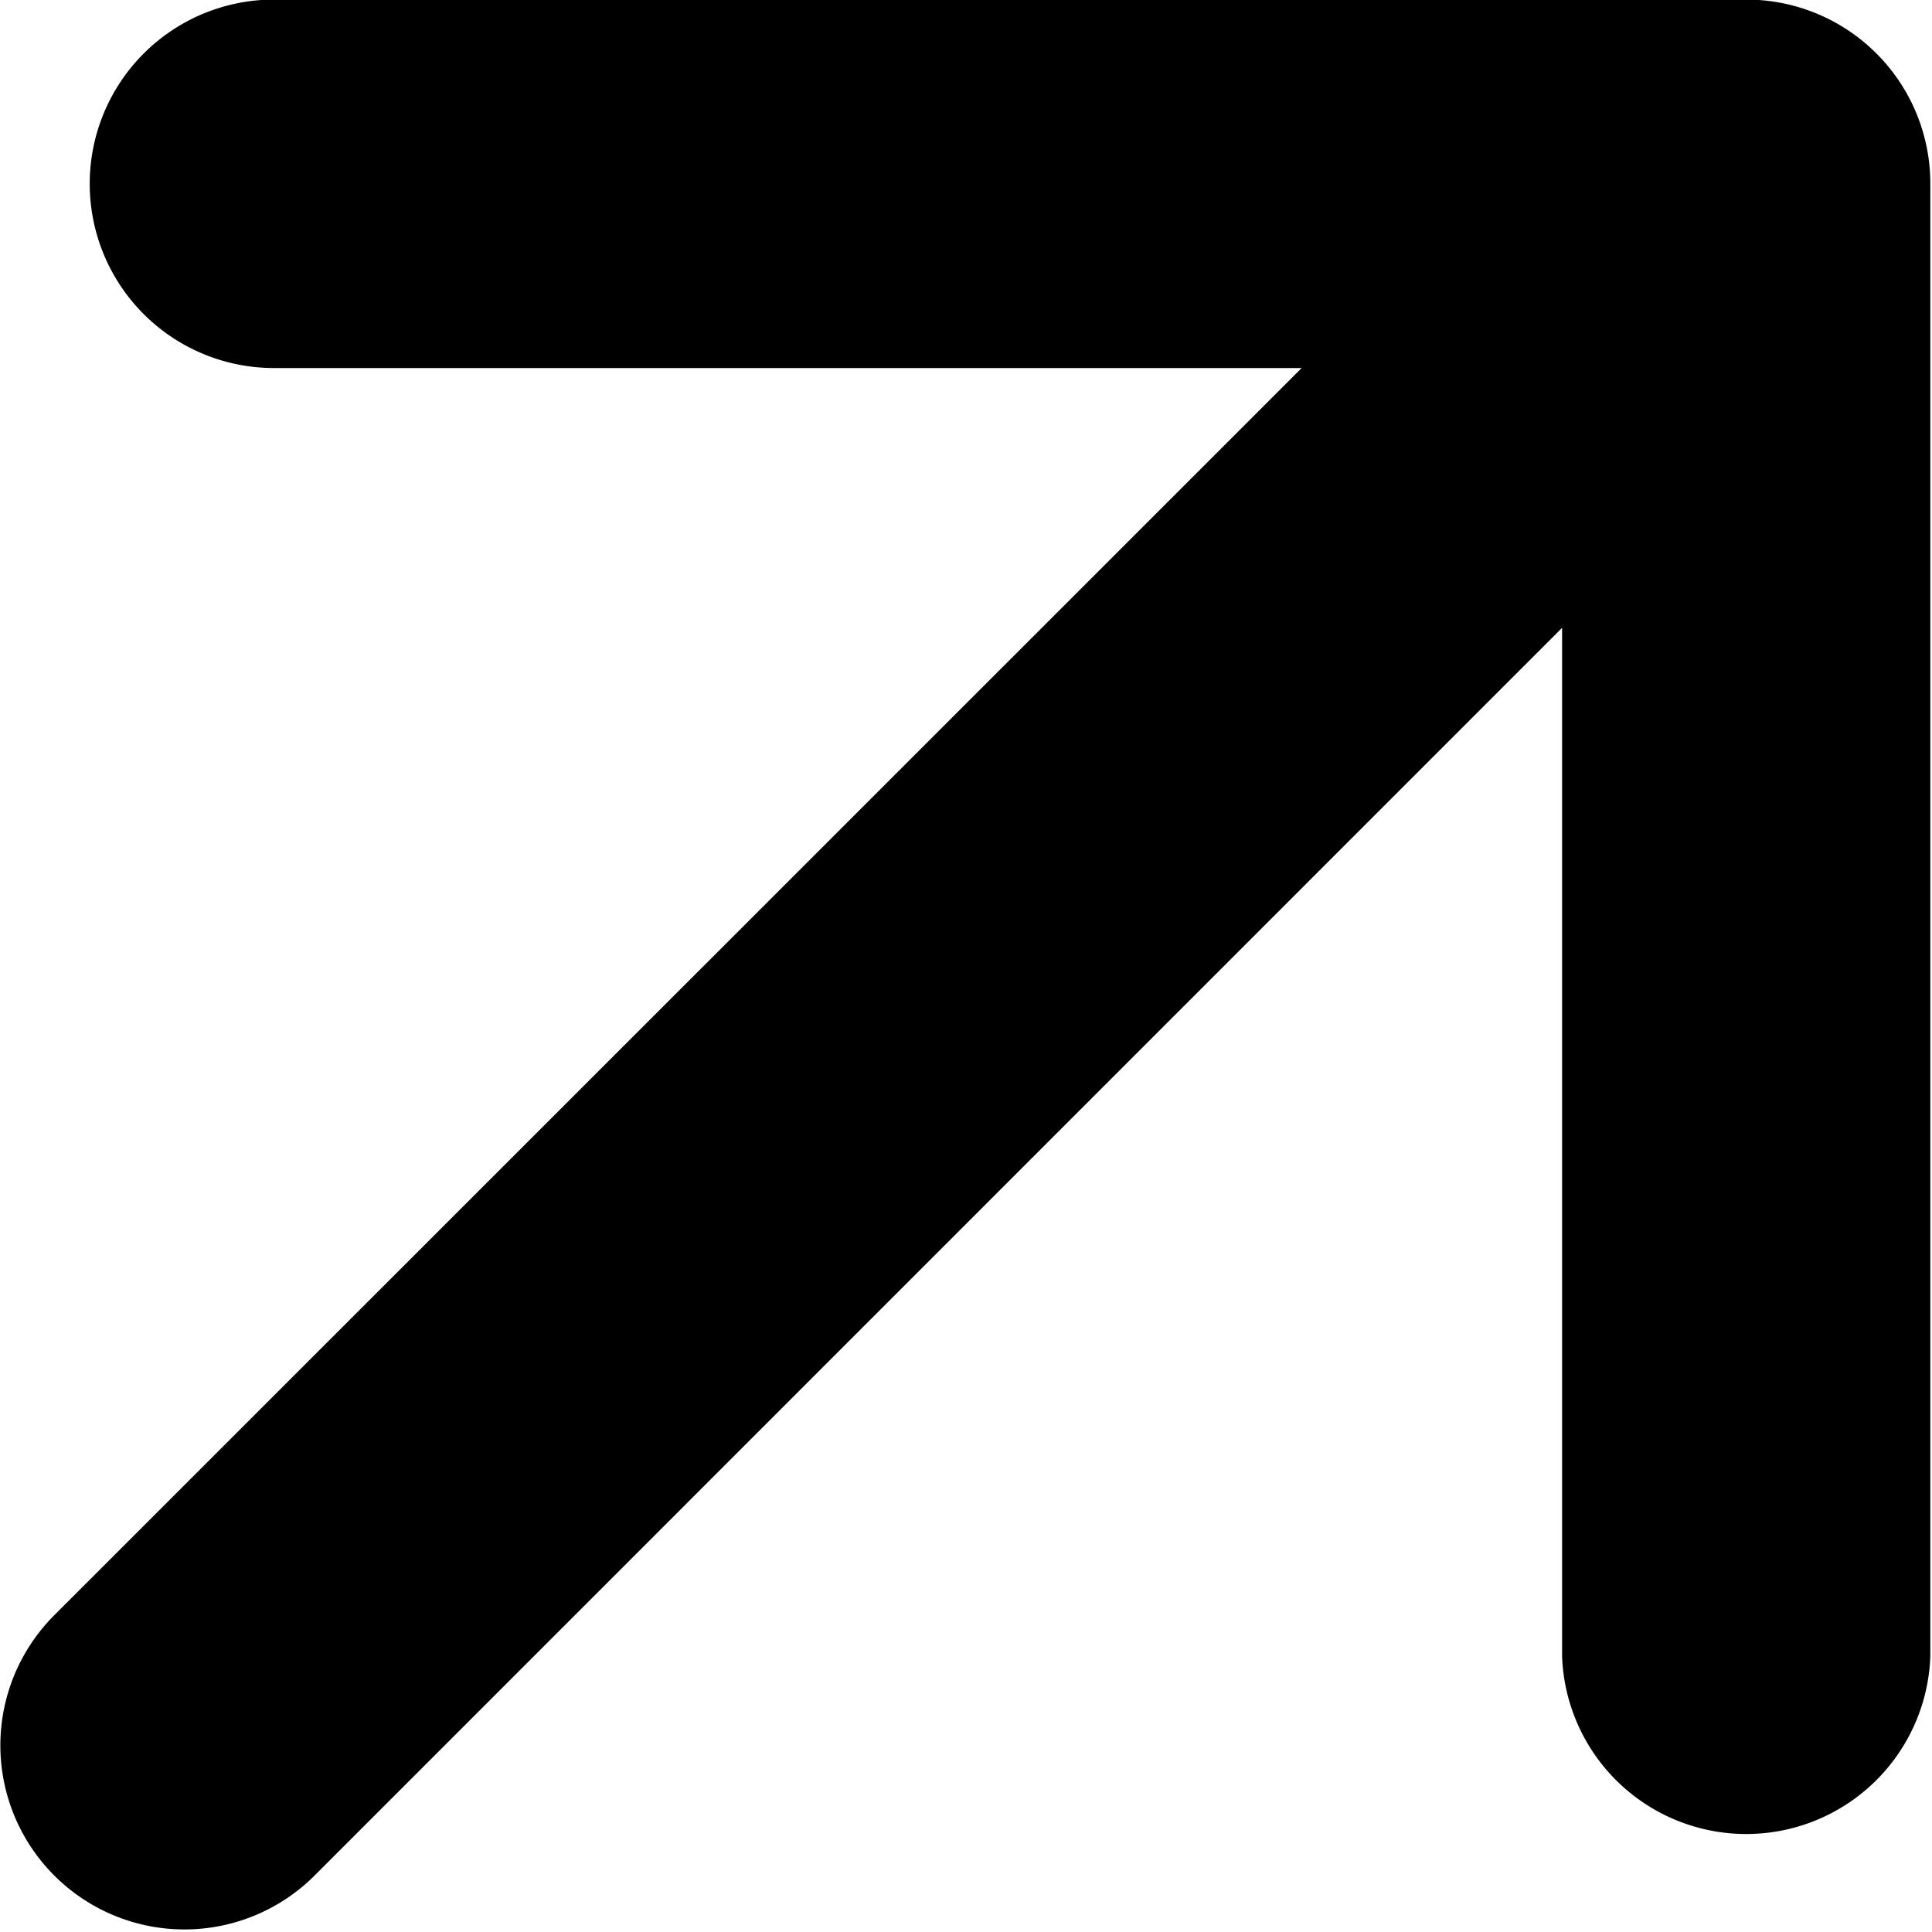<svg xmlns="http://www.w3.org/2000/svg" width="9.281" height="9.281" viewBox="0 0 9.281 9.281">
  <defs>
    <style>
      .cls-1 {
        fill-rule: evenodd;
      }
    </style>
  </defs>
  <path id="形状_36" data-name="形状 36" class="cls-1" d="M432.972,102.143h-4.937a0.885,0.885,0,0,1,0-1.77h7.072a0.884,0.884,0,0,1,.885.884v7.073a0.885,0.885,0,0,1-1.769,0v-4.939l-5.993,5.994a0.884,0.884,0,0,1-1.25-1.251Zm0,0" transform="translate(-426.719 -100.375)"/>
</svg>
